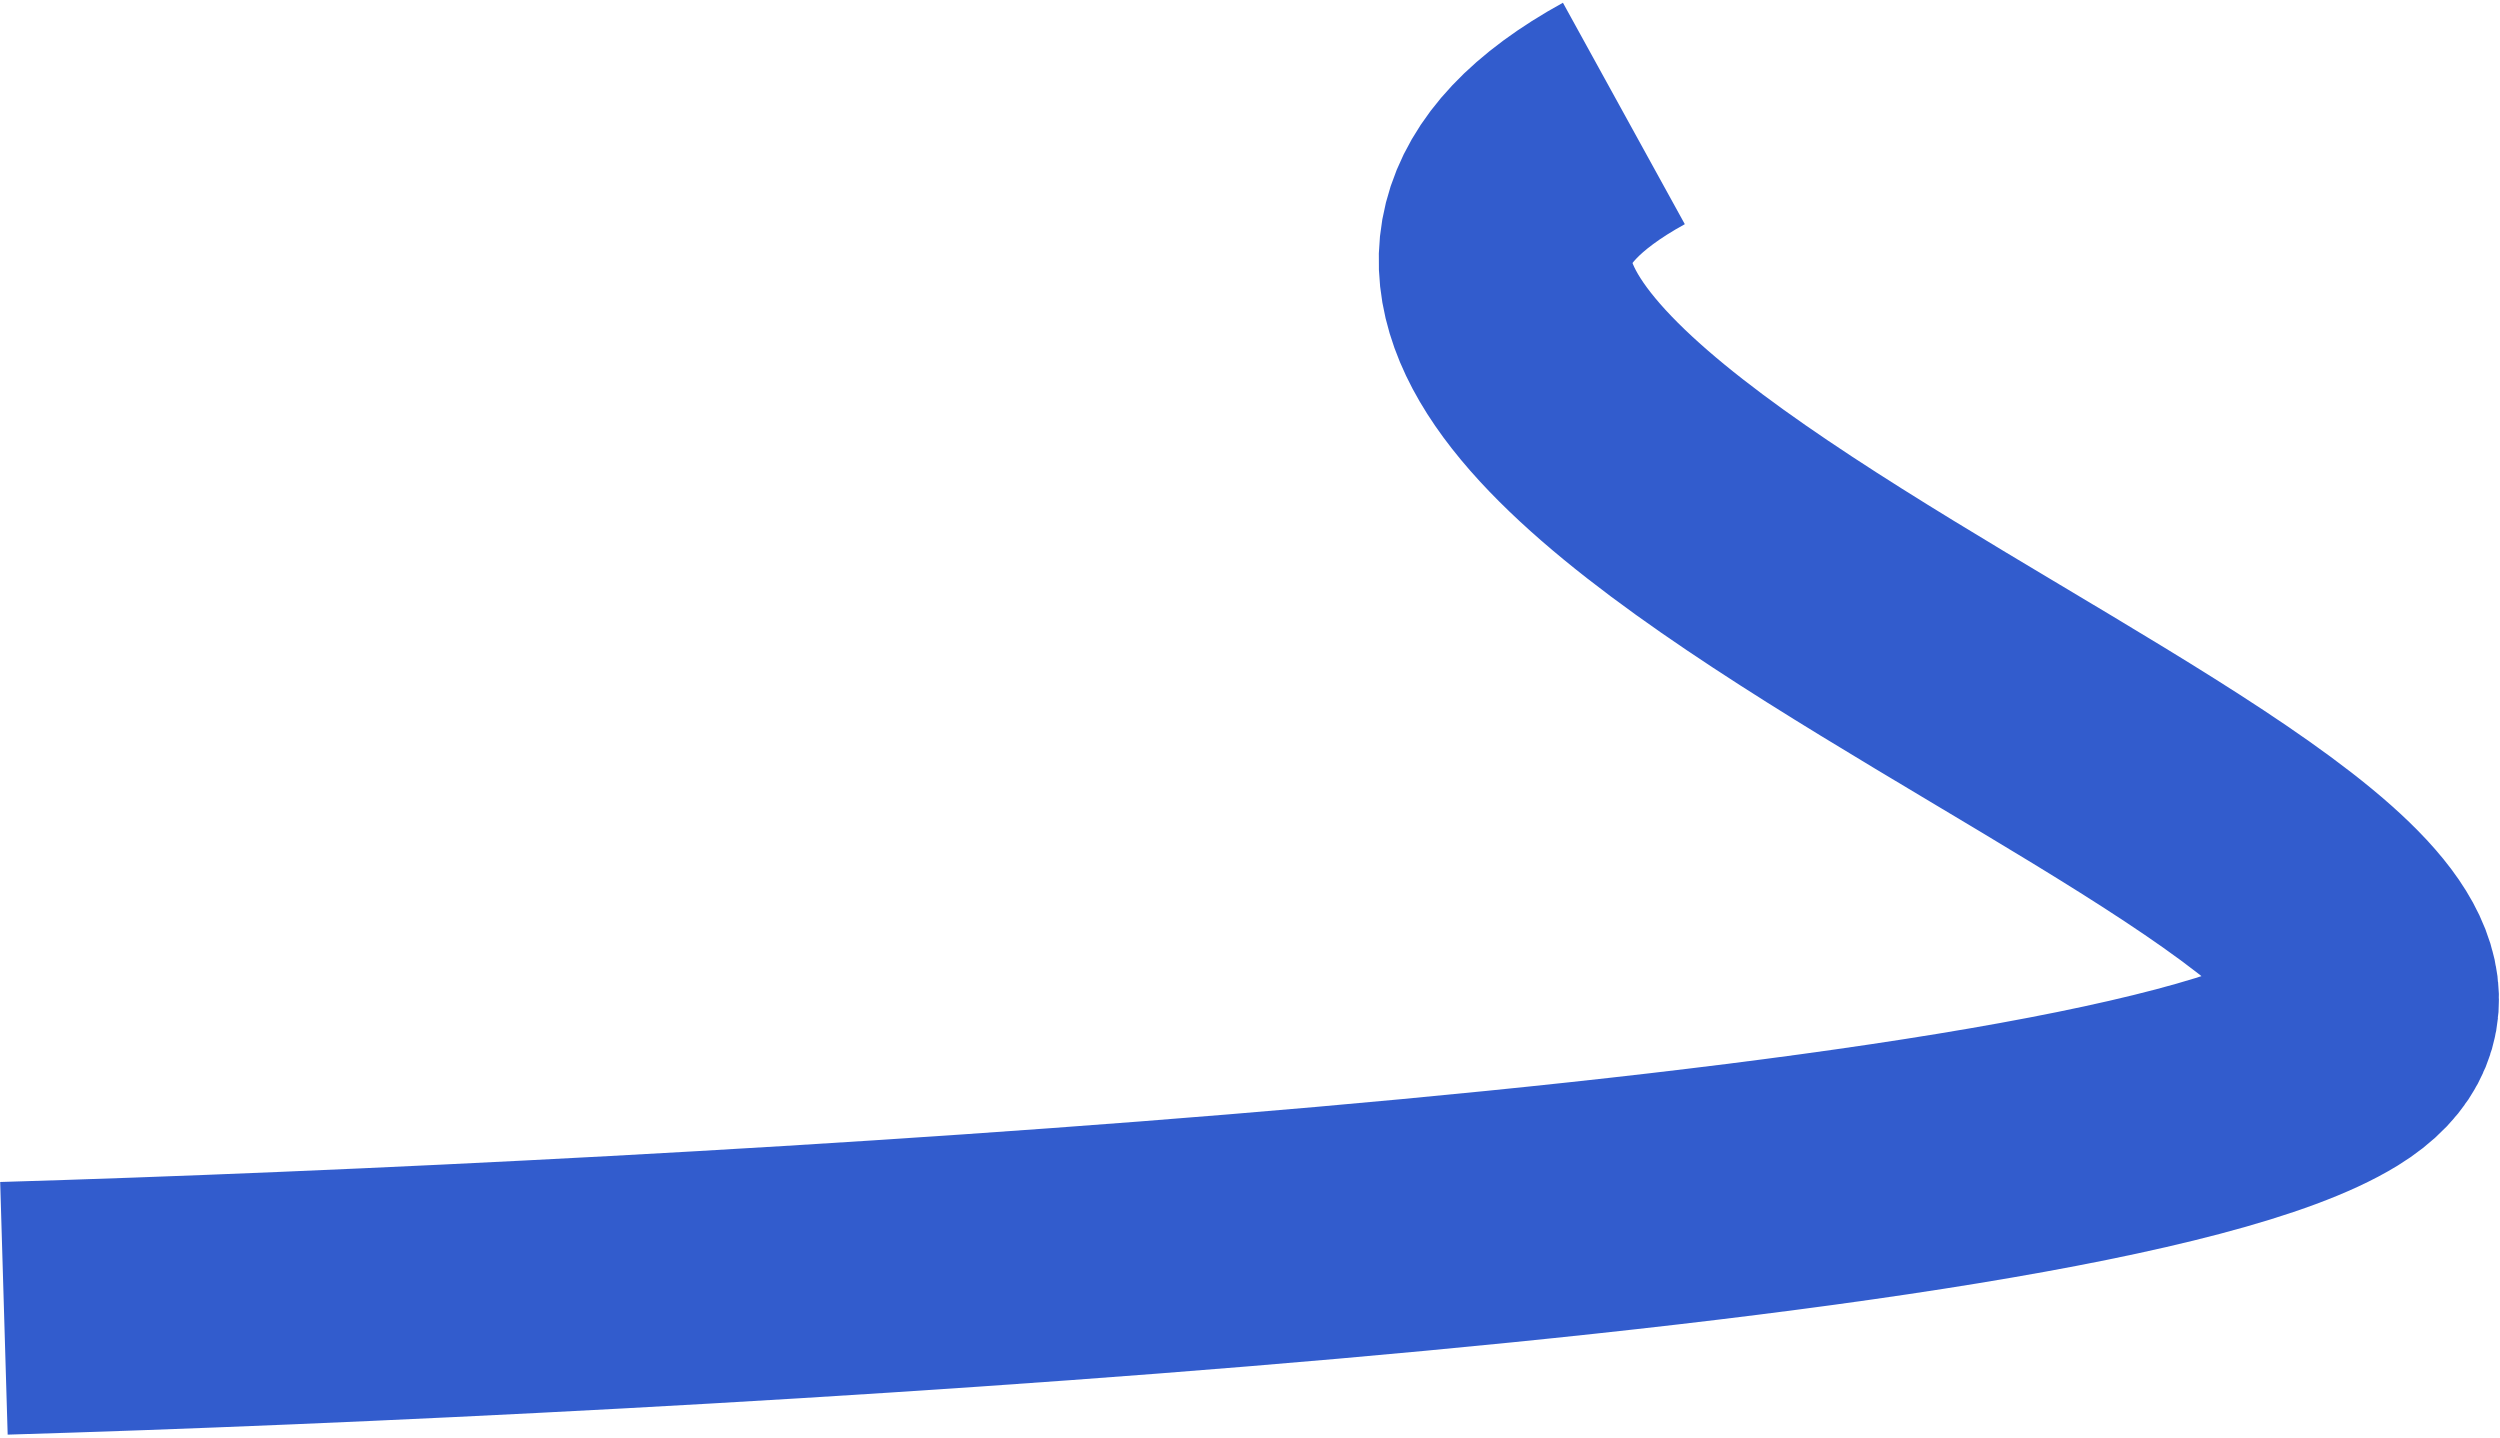 <?xml version="1.0" encoding="UTF-8"?> <svg xmlns="http://www.w3.org/2000/svg" width="544" height="313" viewBox="0 0 544 313" fill="none"><path d="M353.354 24.689C233.203 90.827 574.854 188.689 507.354 230.189C453.354 263.389 147.187 280.356 0.854 284.689" stroke="#325CCD" stroke-width="55"></path></svg> 